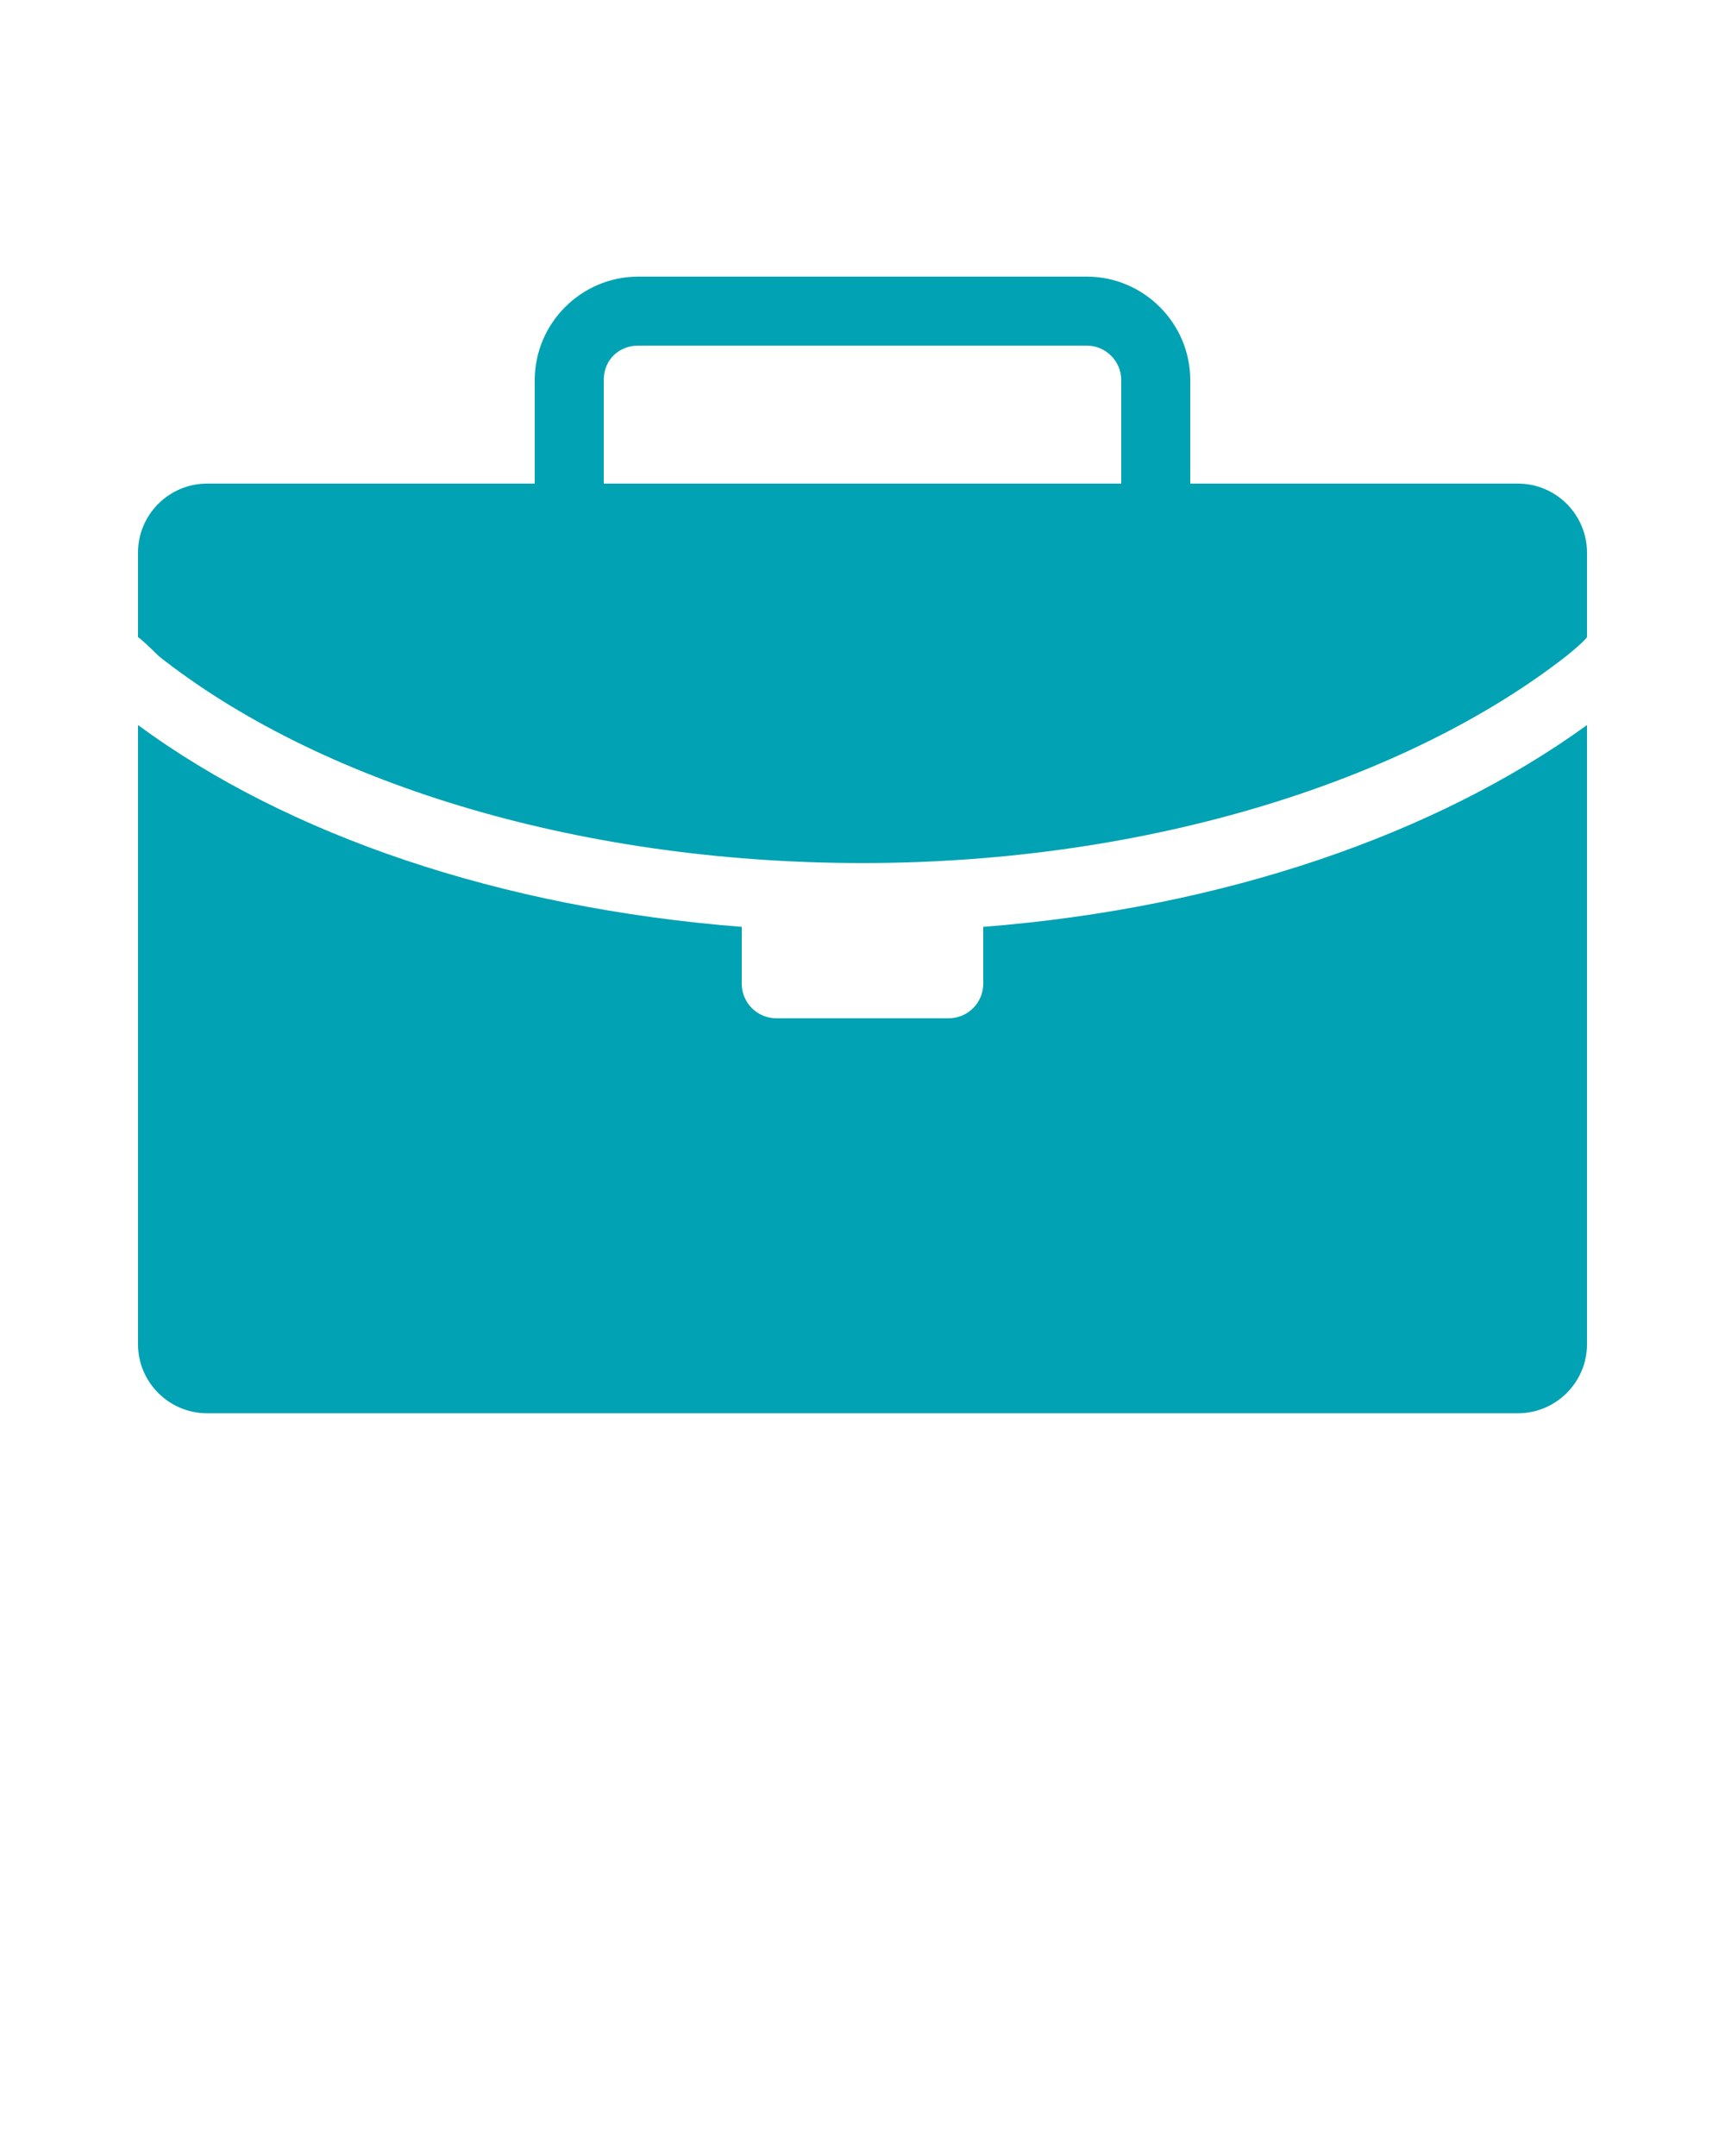 <?xml version="1.0" encoding="utf-8"?>
<!-- Generator: Adobe Illustrator 24.0.3, SVG Export Plug-In . SVG Version: 6.00 Build 0)  -->
<svg version="1.1"
	 id="Calque_1" xmlns:cc="http://creativecommons.org/ns#" xmlns:dc="http://purl.org/dc/elements/1.1/" xmlns:inkscape="http://www.inkscape.org/namespaces/inkscape" xmlns:rdf="http://www.w3.org/1999/02/22-rdf-syntax-ns#" xmlns:sodipodi="http://sodipodi.sourceforge.net/DTD/sodipodi-0.dtd" xmlns:svg="http://www.w3.org/2000/svg"
	 xmlns="http://www.w3.org/2000/svg" xmlns:xlink="http://www.w3.org/1999/xlink" x="0px" y="0px" viewBox="0 0 100 125"
	 fill="#00a2b3" xml:space="preserve">
<g transform="translate(0,-952.362)">
	<path d="M37,968.4c-3.3,0-6,2.7-6,6v6H12c-2.2,0-4,1.8-4,4v4.9c0.3,0.2,1.2,1.1,1.2,1.1c9.1,7.2,24,12,40.8,12s31.7-4.9,40.8-12
		c0,0,1-0.8,1.2-1.1v-4.9c0-2.2-1.8-4-4-4H69v-6c0-3.3-2.7-6-6-6H37z M37,972.4h26c1.1,0,2,0.9,2,2v6H35v-6
		C35,973.2,35.9,972.4,37,972.4z M8,994.4v35.9c0,2.2,1.8,4,4,4h76c2.2,0,4-1.8,4-4v-35.9c-8.7,6.3-21,10.6-35,11.7v3.3
		c0,1.1-0.9,2-2,2H45c-1.1,0-2-0.9-2-2v-3.3C29,1005,16.7,1000.8,8,994.4z"/>
</g>
</svg>
